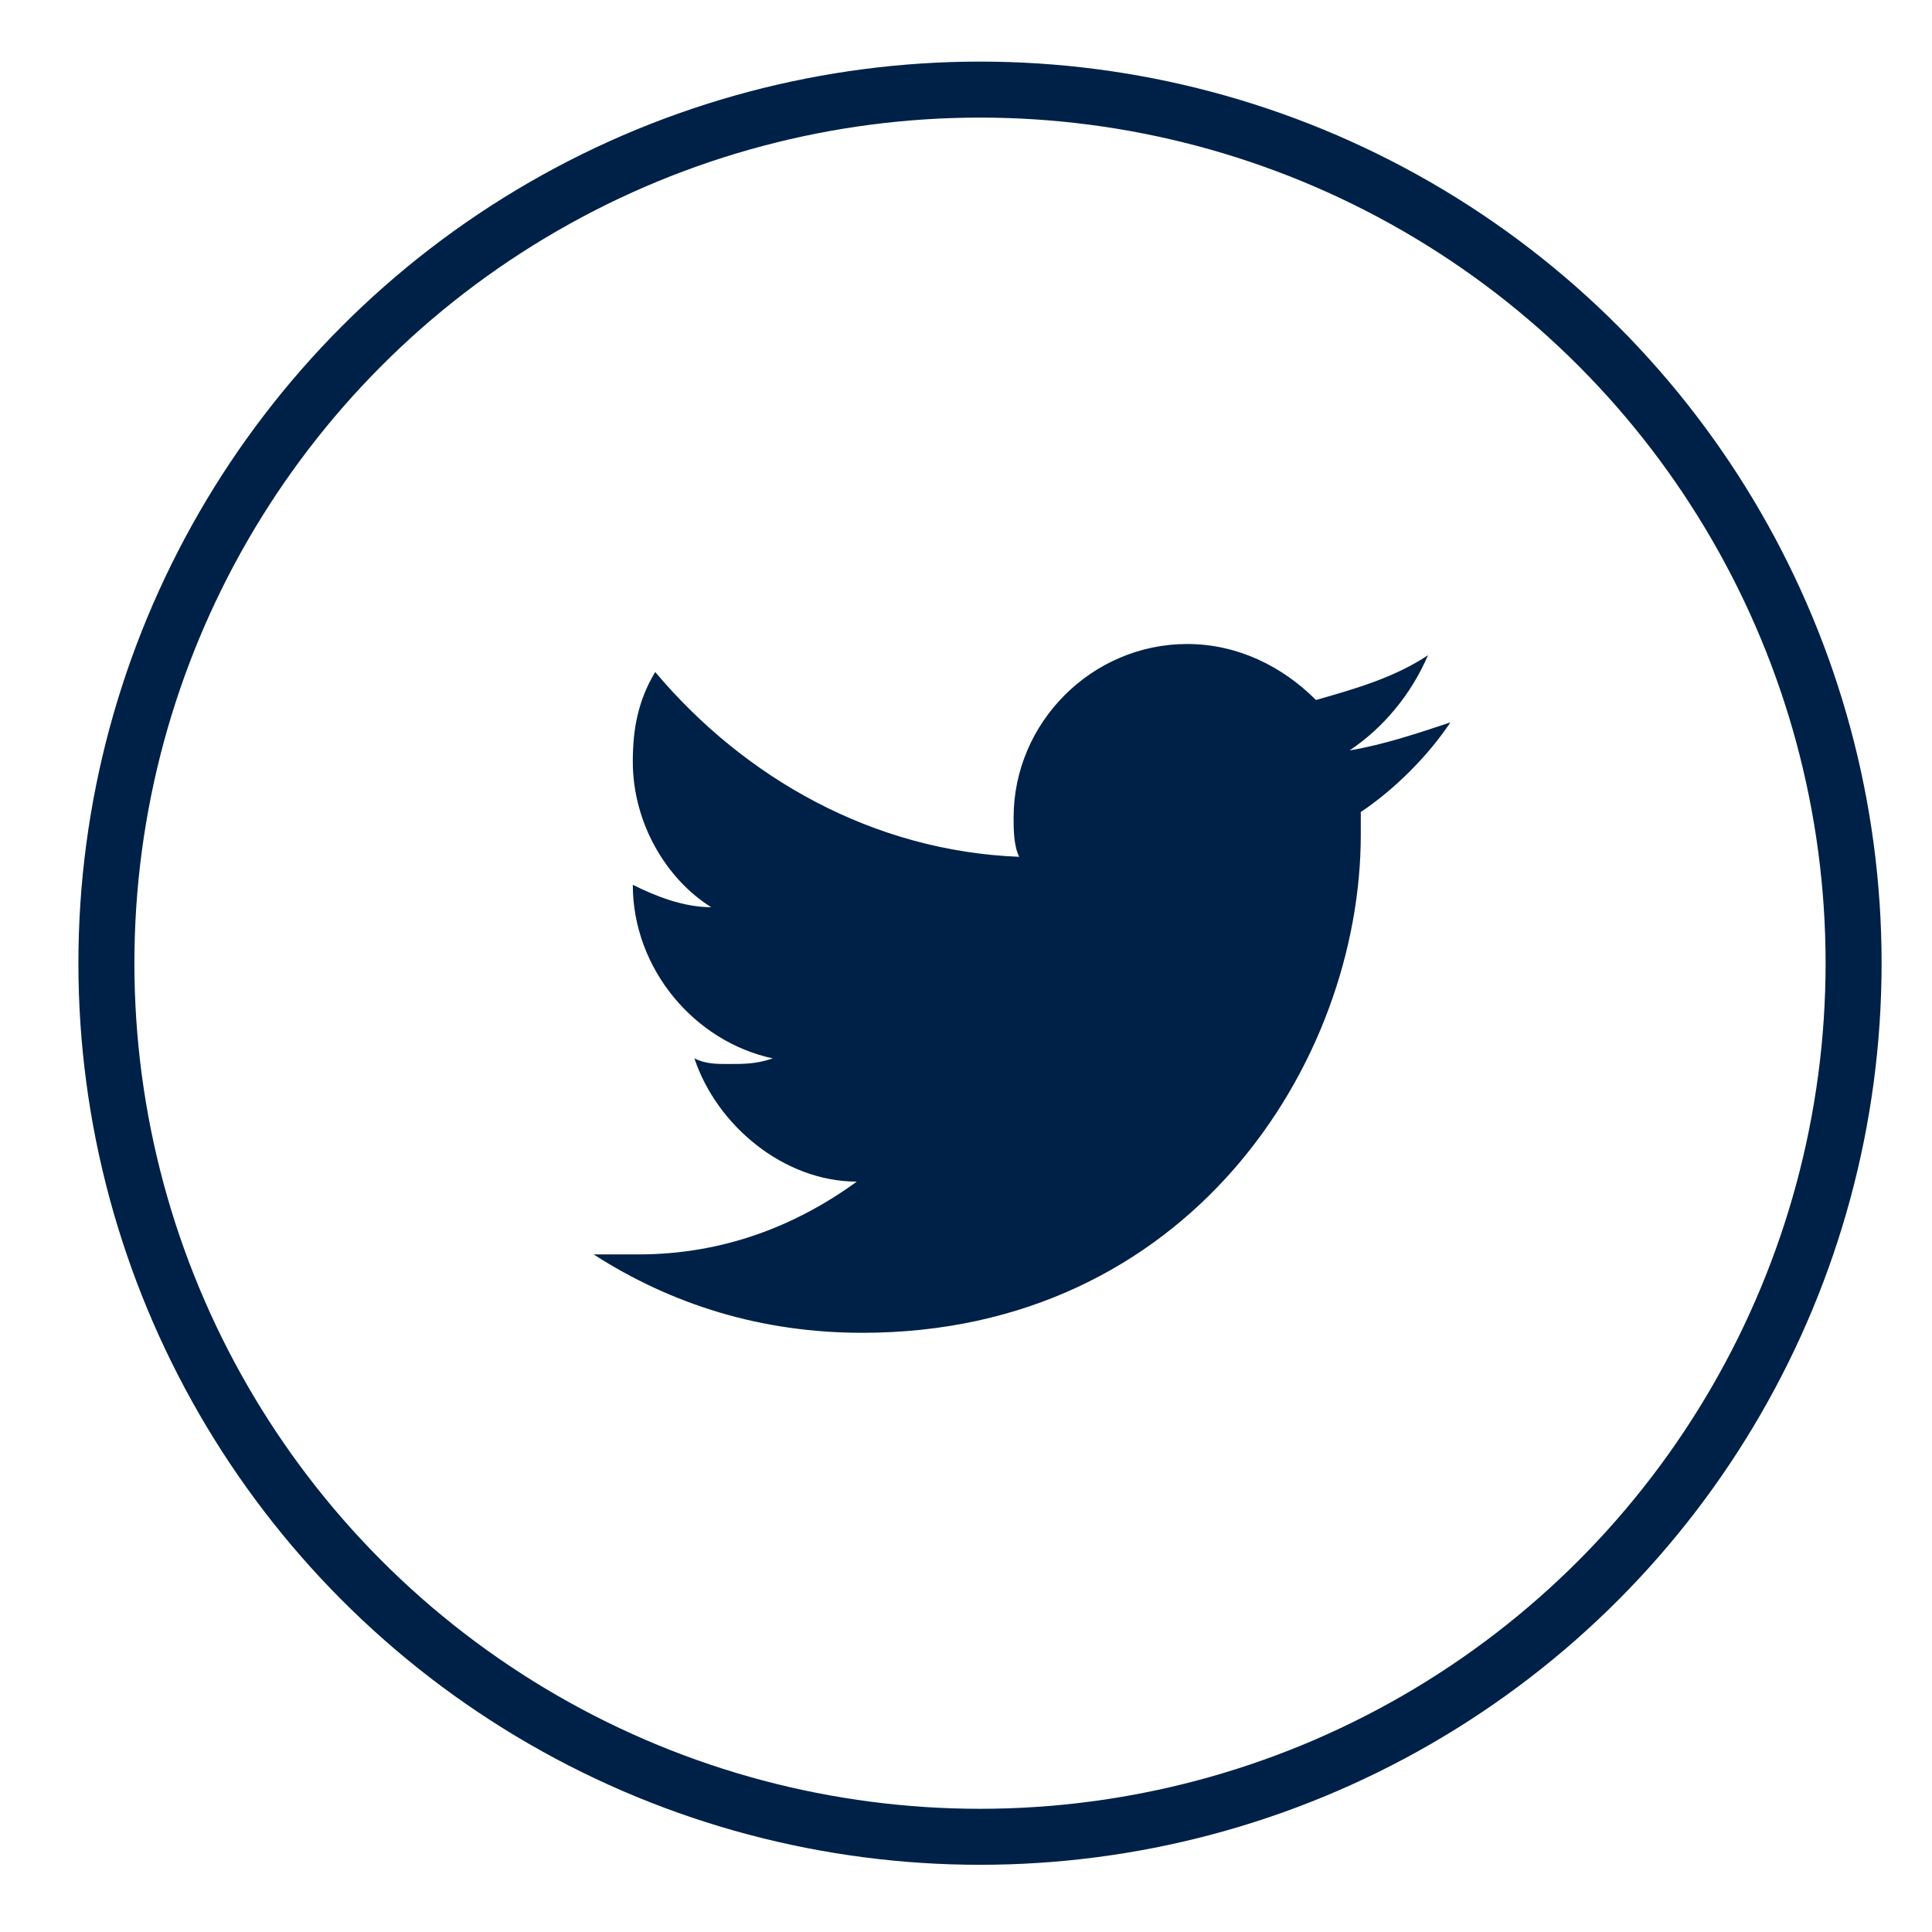 <?xml version="1.0" encoding="utf-8"?>
<!-- Generator: Adobe Illustrator 22.0.1, SVG Export Plug-In . SVG Version: 6.00 Build 0)  -->
<svg version="1.1" id="Layer_1" xmlns="http://www.w3.org/2000/svg" xmlns:xlink="http://www.w3.org/1999/xlink" x="0px" y="0px"
	 viewBox="0 0 34.5 34.5" style="enable-background:new 0 0 34.5 34.5;" xml:space="preserve">
<style type="text/css">
	.st0{fill:none;stroke:#002147;stroke-miterlimit:10;}
	.st1{fill:#002147;}
</style>
<circle class="st0" cx="17.5" cy="17.2" r="15.6"/>
<path class="st1" d="M25.9,12.9c-0.6,0.2-1.2,0.4-1.8,0.5c0.6-0.4,1.1-1,1.4-1.7c-0.6,0.4-1.3,0.6-2,0.8c-0.6-0.6-1.4-1-2.3-1
	c-1.7,0-3.1,1.4-3.1,3.1c0,0.2,0,0.5,0.1,0.7c-2.6-0.1-4.9-1.4-6.5-3.3c-0.3,0.5-0.4,1-0.4,1.6c0,1.1,0.6,2.1,1.4,2.6
	c-0.5,0-1-0.2-1.4-0.4l0,0c0,1.5,1.1,2.8,2.5,3.1C13.5,19,13.3,19,13,19c-0.2,0-0.4,0-0.6-0.1c0.4,1.2,1.6,2.2,2.9,2.2
	c-1.1,0.8-2.4,1.3-3.9,1.3c-0.3,0-0.5,0-0.8,0c1.4,0.9,3,1.4,4.8,1.4c5.8,0,8.9-4.8,8.9-8.9c0-0.1,0-0.3,0-0.4
	C24.9,14.1,25.5,13.5,25.9,12.9z"/>
</svg>
